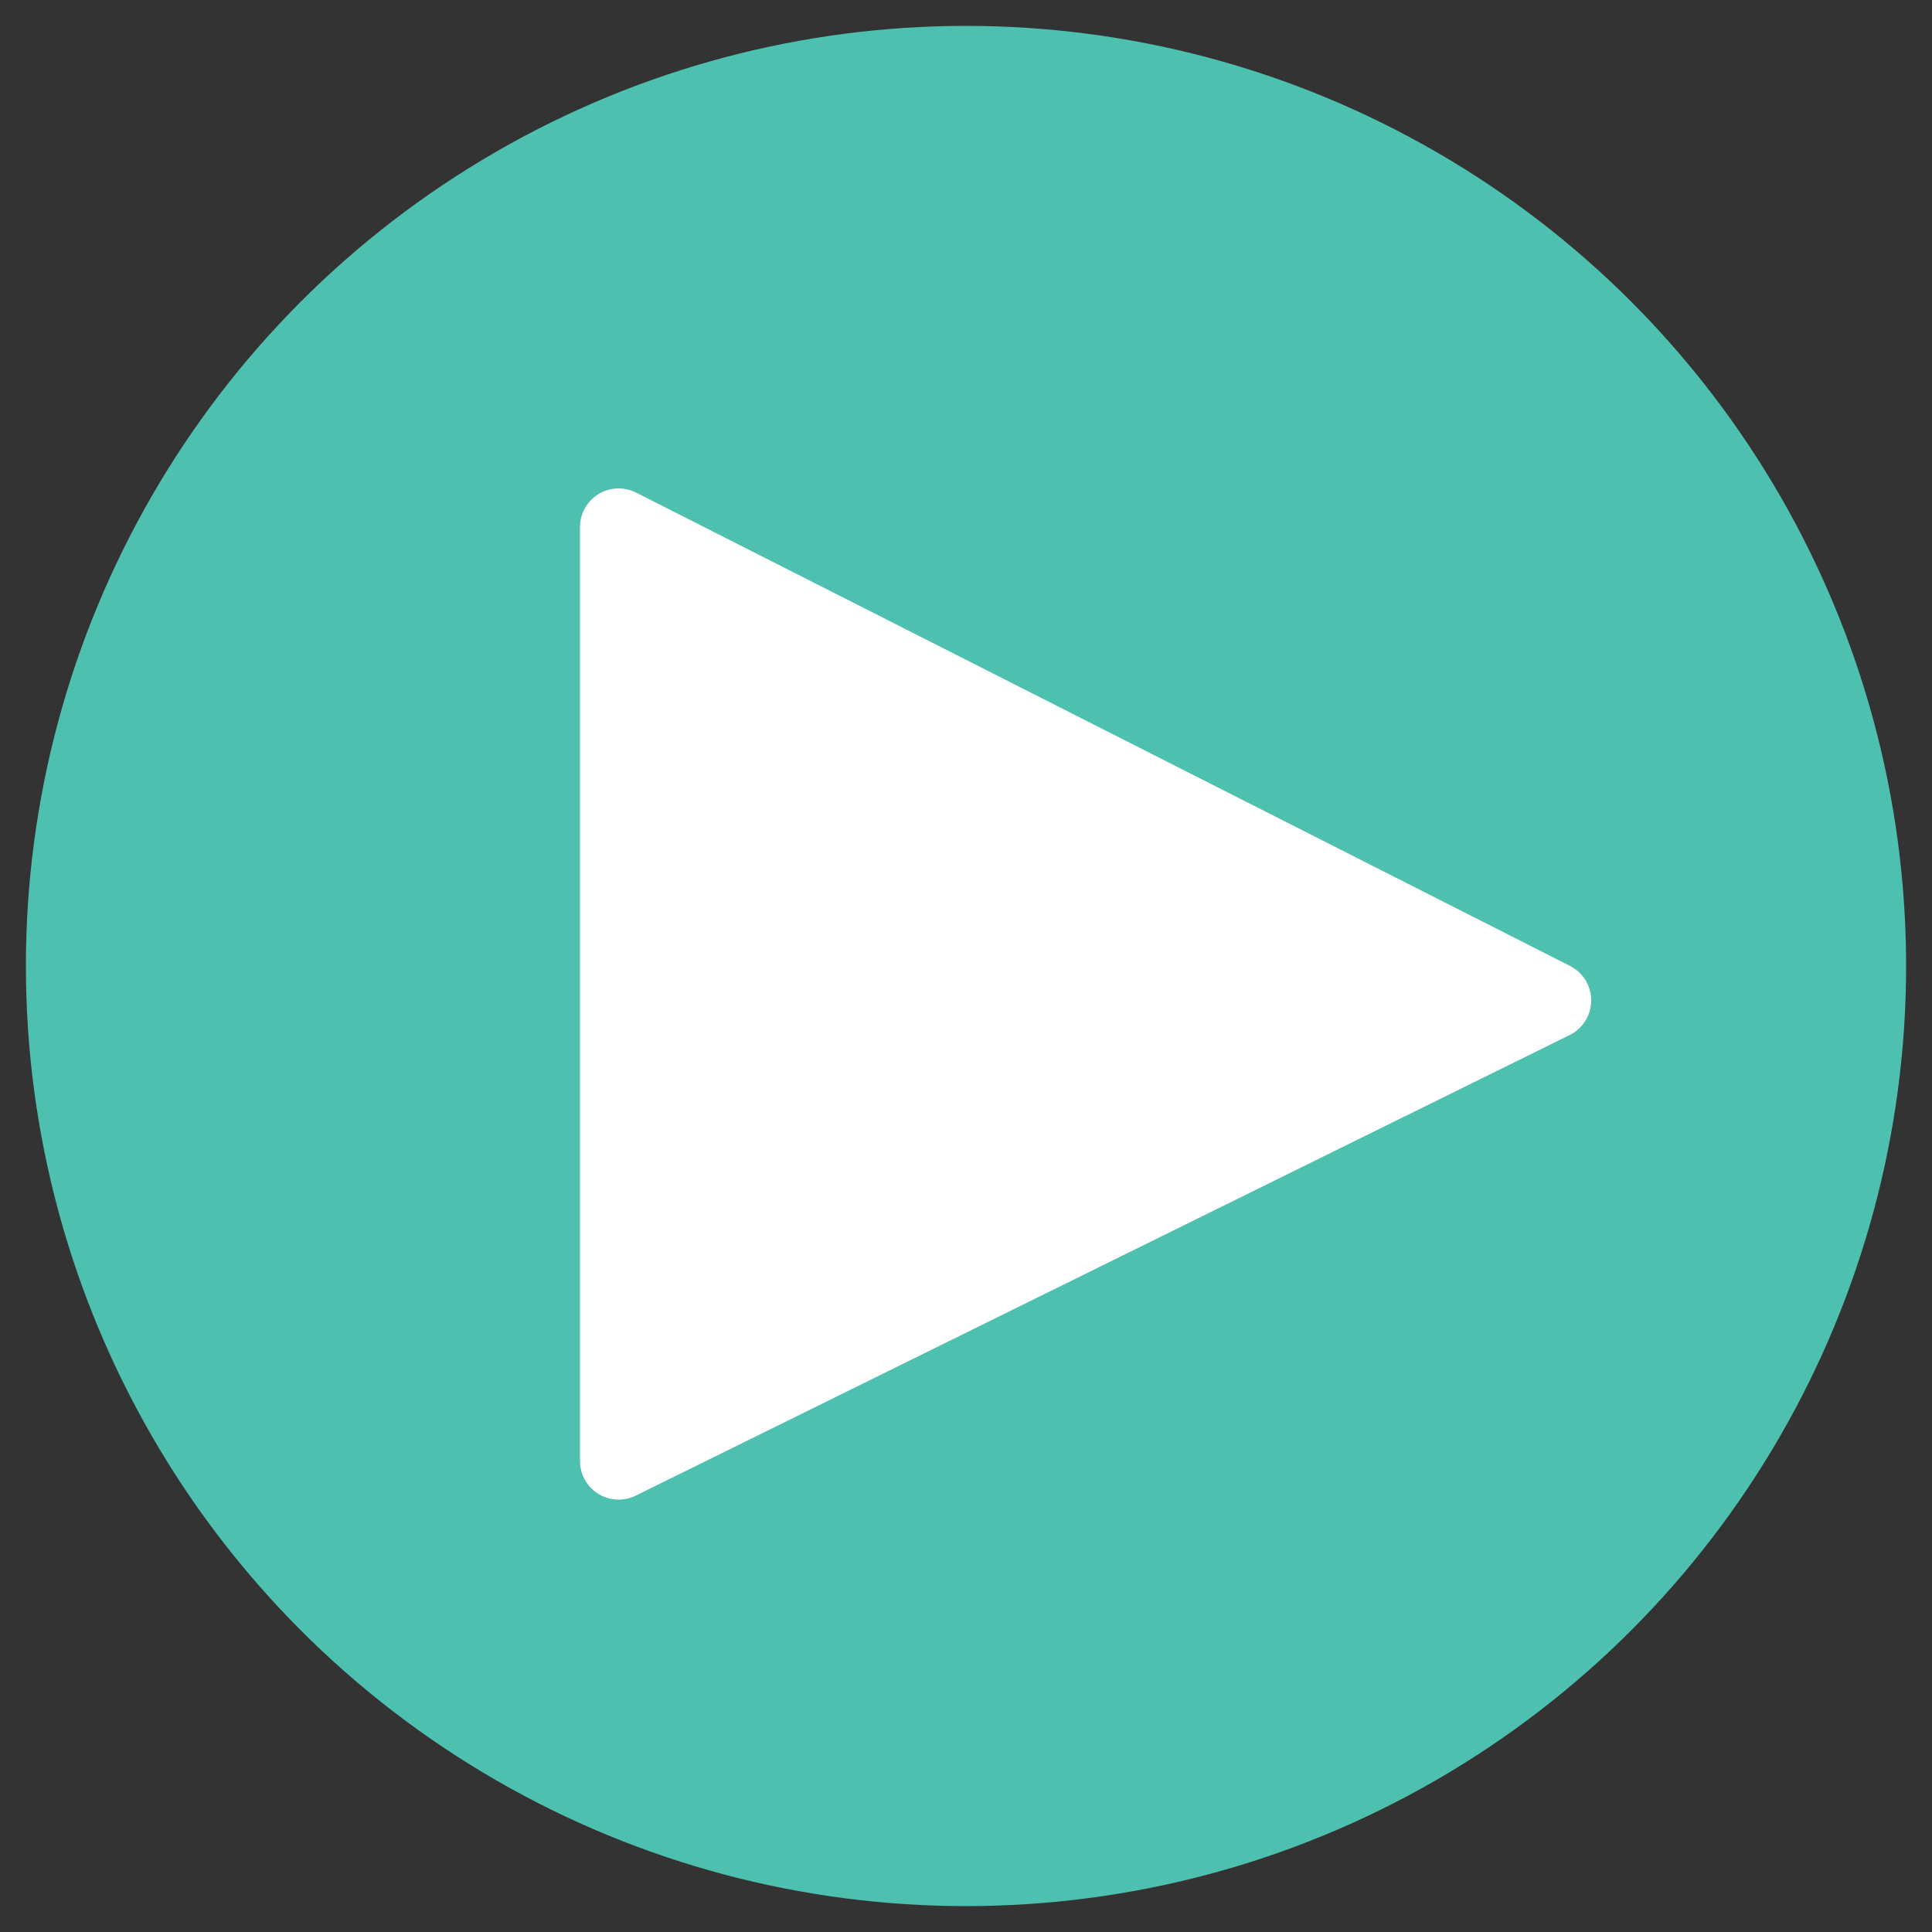 <svg id="Layer_1" data-name="Layer 1" xmlns="http://www.w3.org/2000/svg" viewBox="0 0 50 50"><rect x="0" y="0" width="50" height="50" fill="#333333" stroke="none"/><defs><style>.cls-1{fill:#4dc0af;}.cls-2{fill:#fff;stroke:#fff;stroke-linecap:round;stroke-linejoin:round;stroke-width:2px;}</style></defs><title>play_icon</title><circle class="cls-1" cx="25" cy="25" r="24.33"/><polygon class="cls-2" points="16.01 13.64 16.01 37.81 40.18 25.89 16.01 13.64"/></svg>